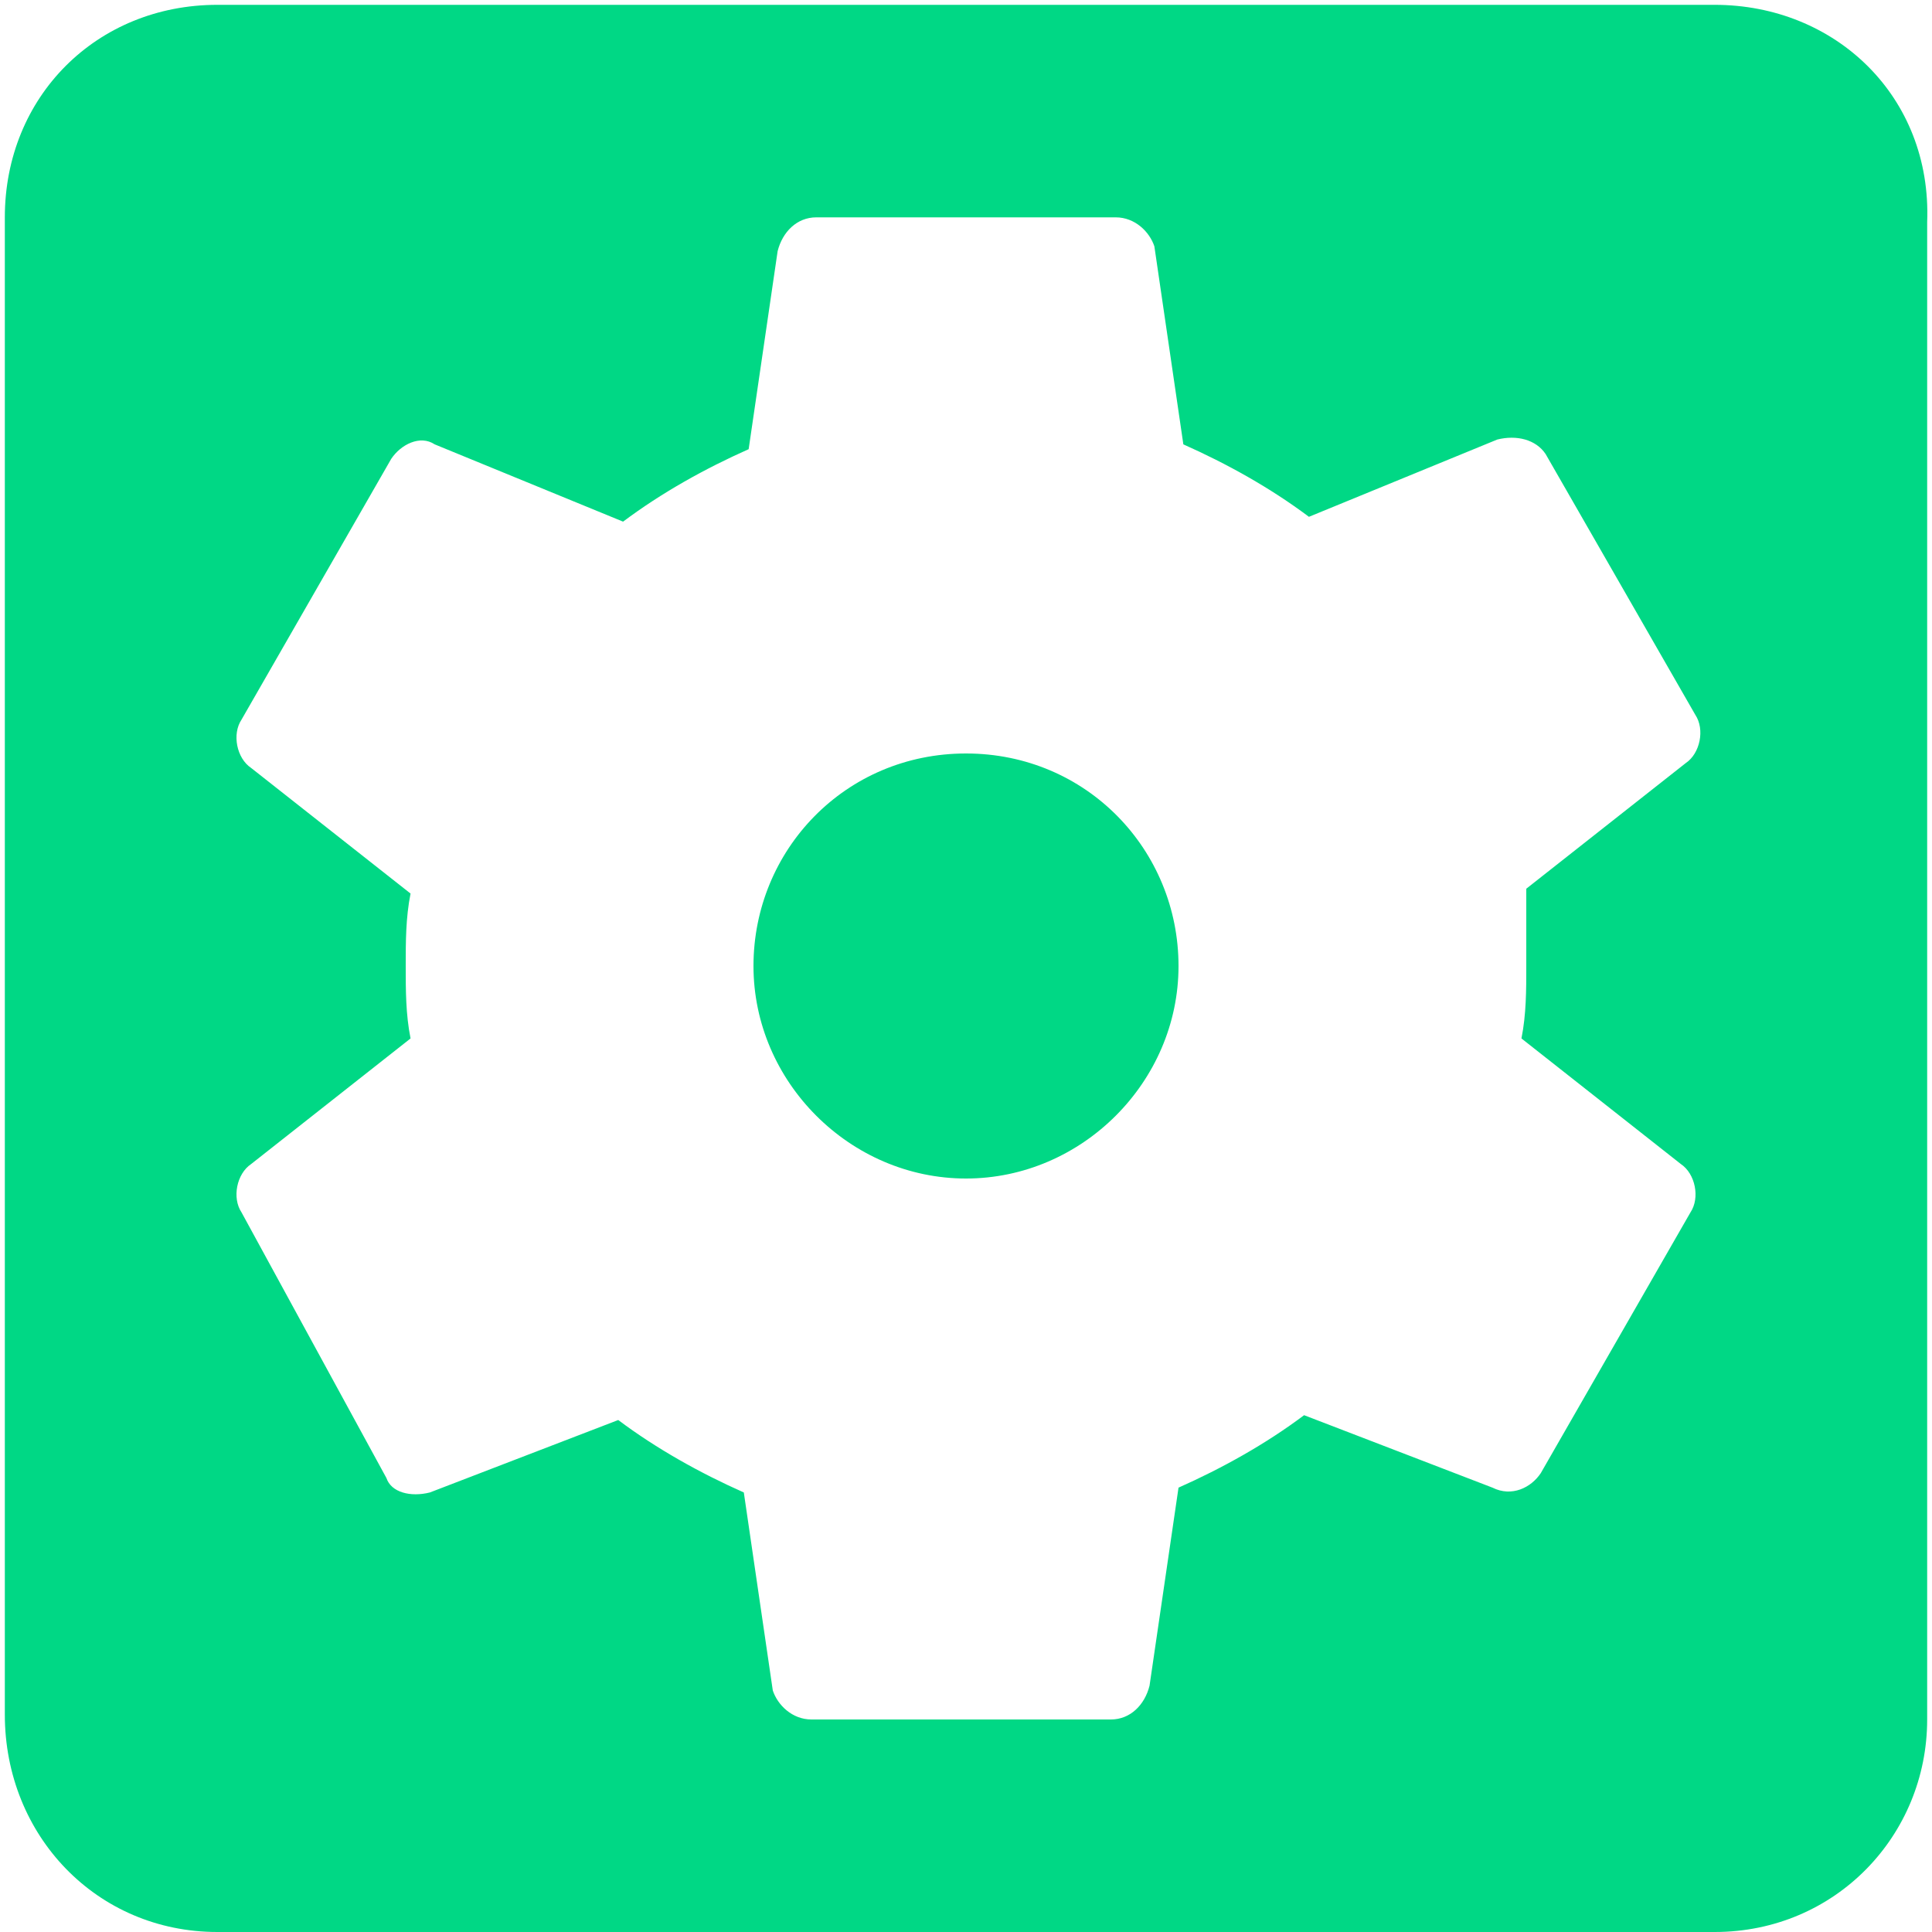<?xml version="1.0" encoding="UTF-8"?>
<!-- Generator: Adobe Illustrator 27.2.0, SVG Export Plug-In . SVG Version: 6.00 Build 0)  -->
<svg xmlns="http://www.w3.org/2000/svg" xmlns:xlink="http://www.w3.org/1999/xlink" version="1.1" id="Lager_14" x="0px" y="0px" viewBox="0 0 40 40" style="enable-background:new 0 0 40 40;" xml:space="preserve">
<style type="text/css">
	.st0{fill:#00D885;}
	.st1{fill:#061433;}
</style>
<path id="ic_settings_applications_24px" class="st0" d="M20,15.6c-2.5,0-4.4,2-4.4,4.4s2,4.4,4.4,4.4s4.4-2,4.4-4.4  C24.4,17.6,22.5,15.6,20,15.6z M35.5,0.1h-31C2,0.1,0.1,2,0.1,4.5v31C0.1,38,2,40,4.5,40h31c2.5,0,4.4-2,4.4-4.4v-31  C40,2,38,0.1,35.5,0.1z M31.6,20c0,0.5,0,1-0.1,1.5l3.3,2.6c0.3,0.2,0.4,0.7,0.2,1l-3.1,5.4c-0.2,0.3-0.6,0.5-1,0.3l-3.9-1.5  c-0.8,0.6-1.7,1.1-2.6,1.5l-0.6,4.1c-0.1,0.4-0.4,0.7-0.8,0.7h-6.2c-0.4,0-0.7-0.3-0.8-0.6l-0.6-4.1c-0.9-0.4-1.8-0.9-2.6-1.5  l-3.9,1.5c-0.4,0.1-0.8,0-0.9-0.3L5,25.1c-0.2-0.3-0.1-0.8,0.2-1l3.3-2.6c-0.1-0.5-0.1-1-0.1-1.5c0-0.5,0-1,0.1-1.5l-3.3-2.6  c-0.3-0.2-0.4-0.7-0.2-1l3.1-5.4c0.2-0.3,0.6-0.5,0.9-0.3l3.9,1.6c0.8-0.6,1.7-1.1,2.6-1.5l0.6-4.1c0.1-0.4,0.4-0.7,0.8-0.7h6.2  c0.4,0,0.7,0.3,0.8,0.6l0.6,4.1c0.9,0.4,1.8,0.9,2.6,1.5l3.9-1.6c0.4-0.1,0.8,0,1,0.3l3.1,5.4c0.2,0.3,0.1,0.8-0.2,1l-3.3,2.6  C31.6,19,31.6,19.5,31.6,20z"></path>
<circle class="st1" cx="-5.2" cy="-77.1" r="59.4"></circle>
<circle class="st0" cx="42.4" cy="113.3" r="63.1"></circle>
</svg>
